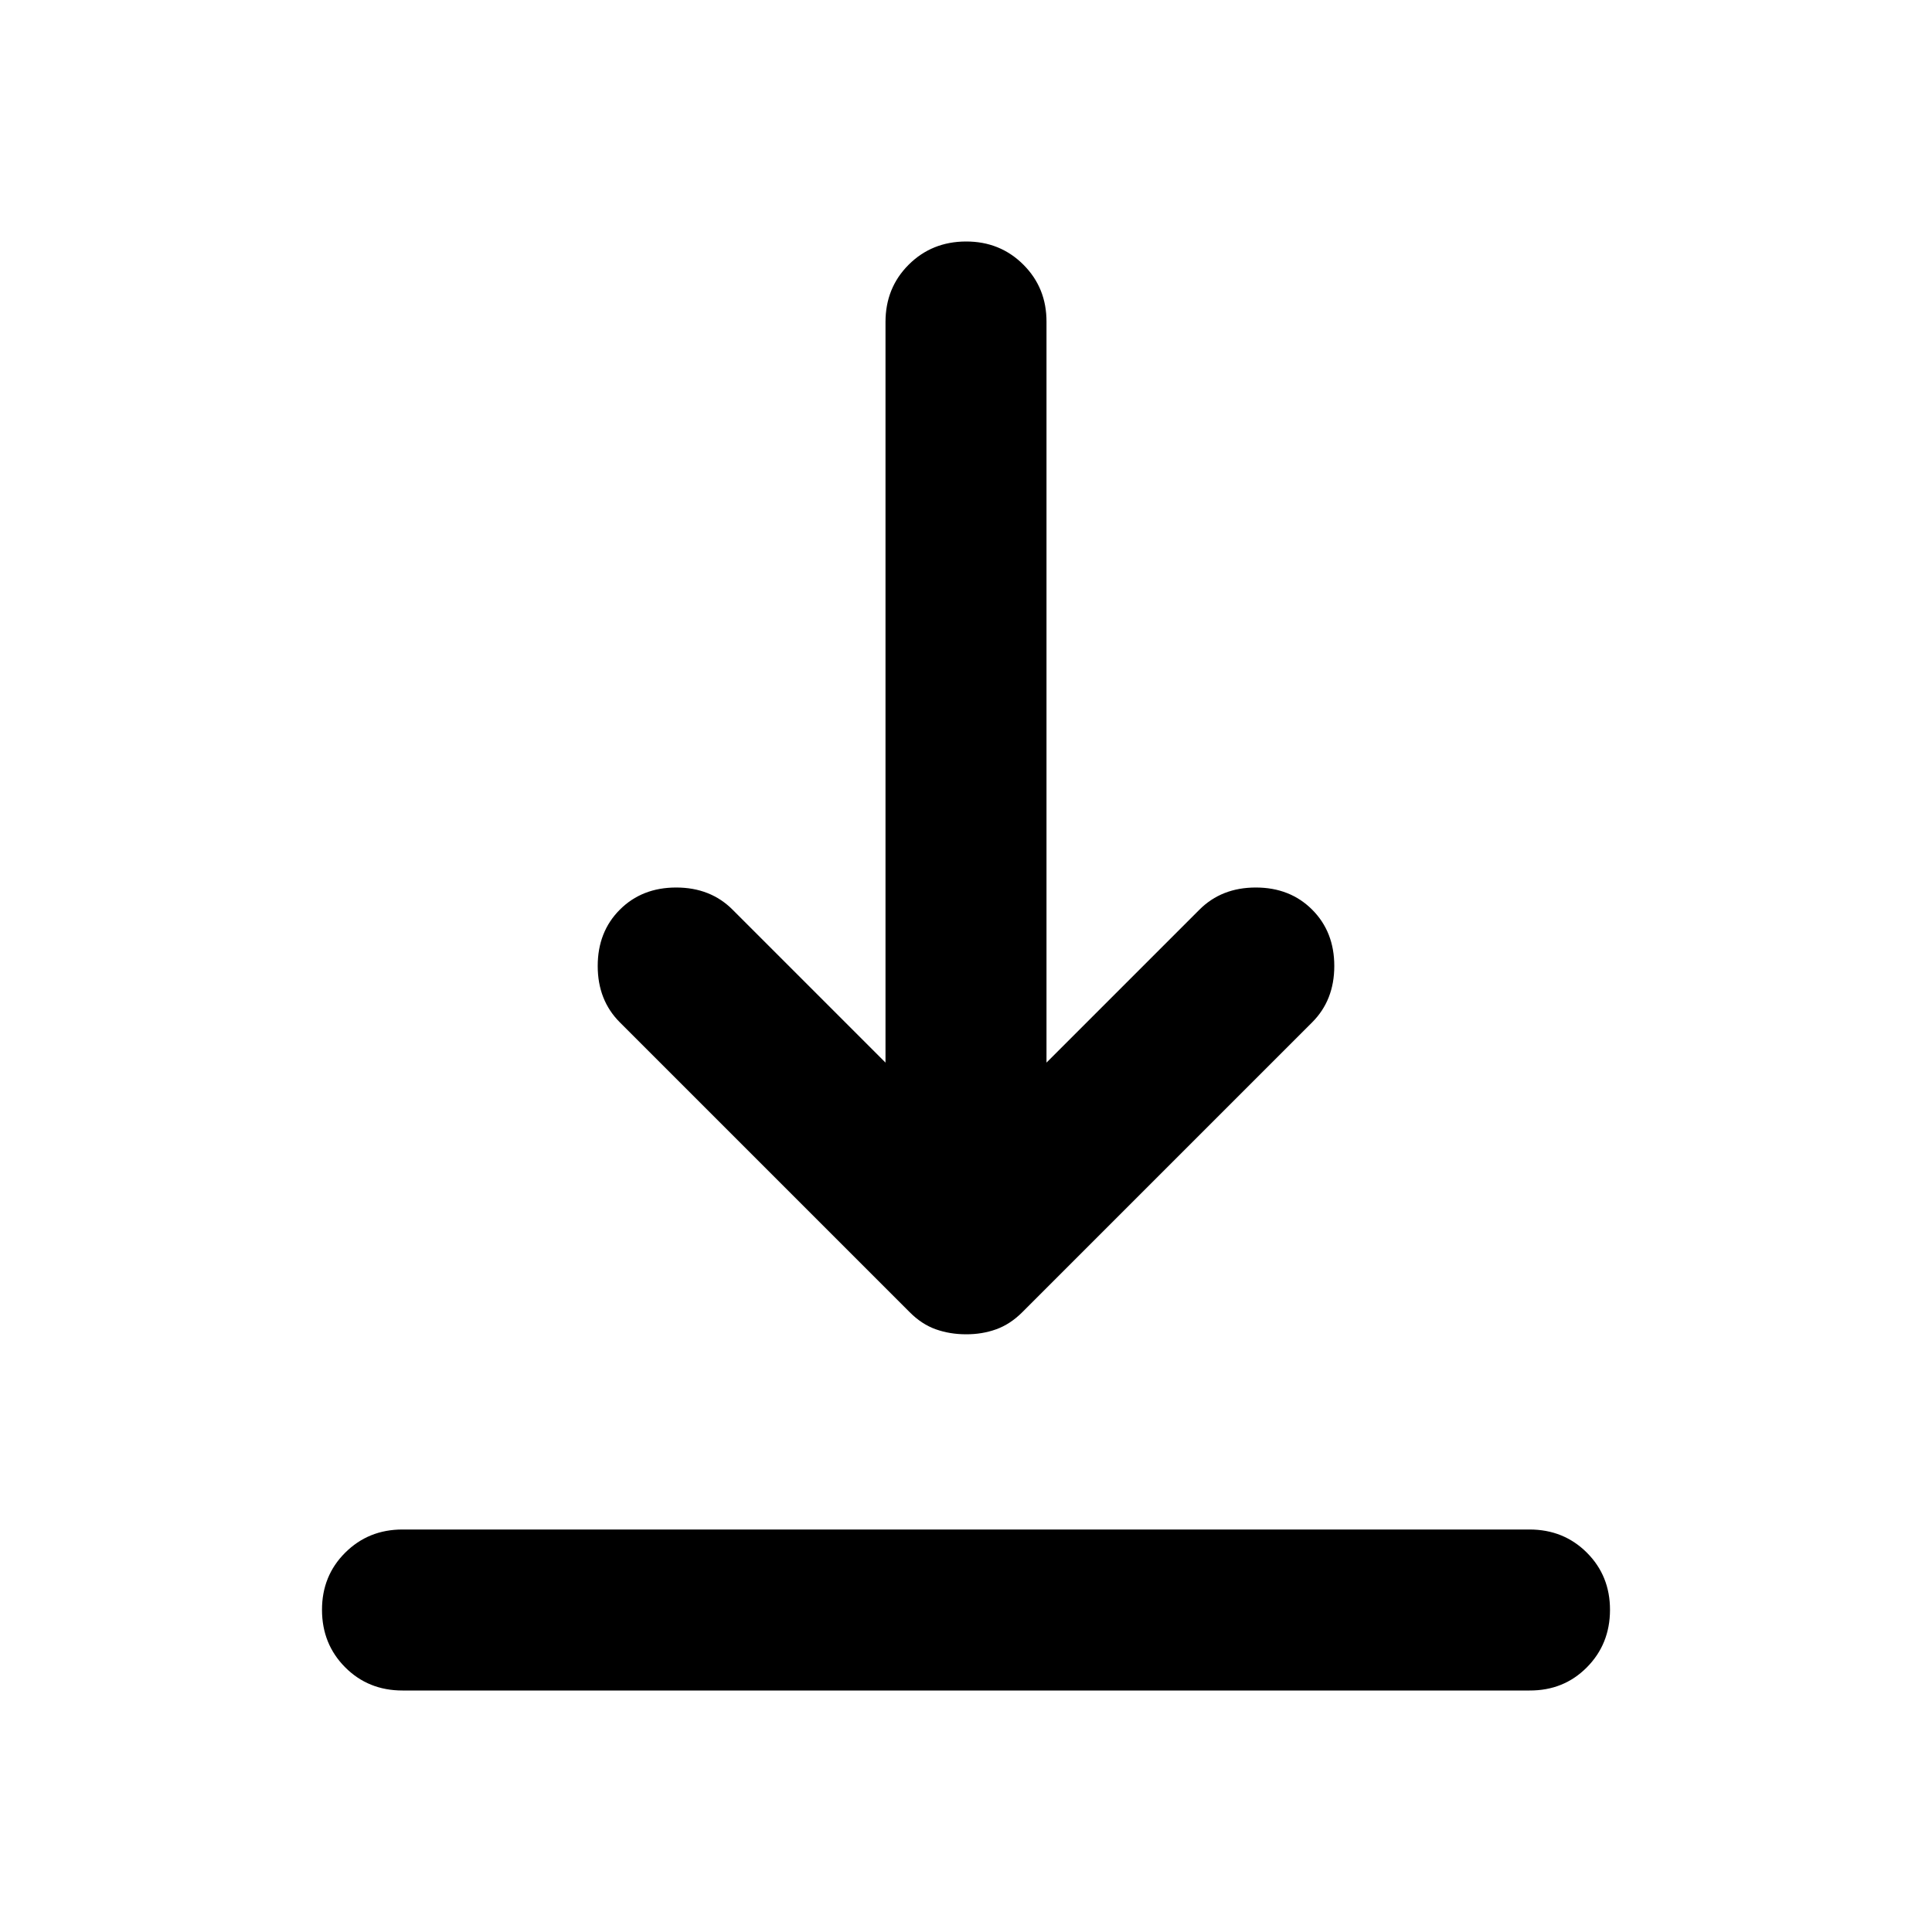 <?xml version="1.0" encoding="utf-8"?>
<!-- Generator: www.svgicons.com -->
<svg xmlns="http://www.w3.org/2000/svg" width="800" height="800" viewBox="0 0 24 24">
<path fill="currentColor" d="M5 21q-.425 0-.712-.288T4 20t.288-.712T5 19h14q.425 0 .713.288T20 20t-.288.713T19 21zm7-4.425q-.2 0-.375-.062T11.3 16.3l-3.6-3.6q-.275-.275-.275-.7t.275-.7t.7-.275t.7.275l1.9 1.9V4q0-.425.288-.712T12 3t.713.288T13 4v9.2l1.9-1.9q.275-.275.7-.275t.7.275t.275.7t-.275.7l-3.6 3.6q-.15.15-.325.213t-.375.062"/>
</svg>